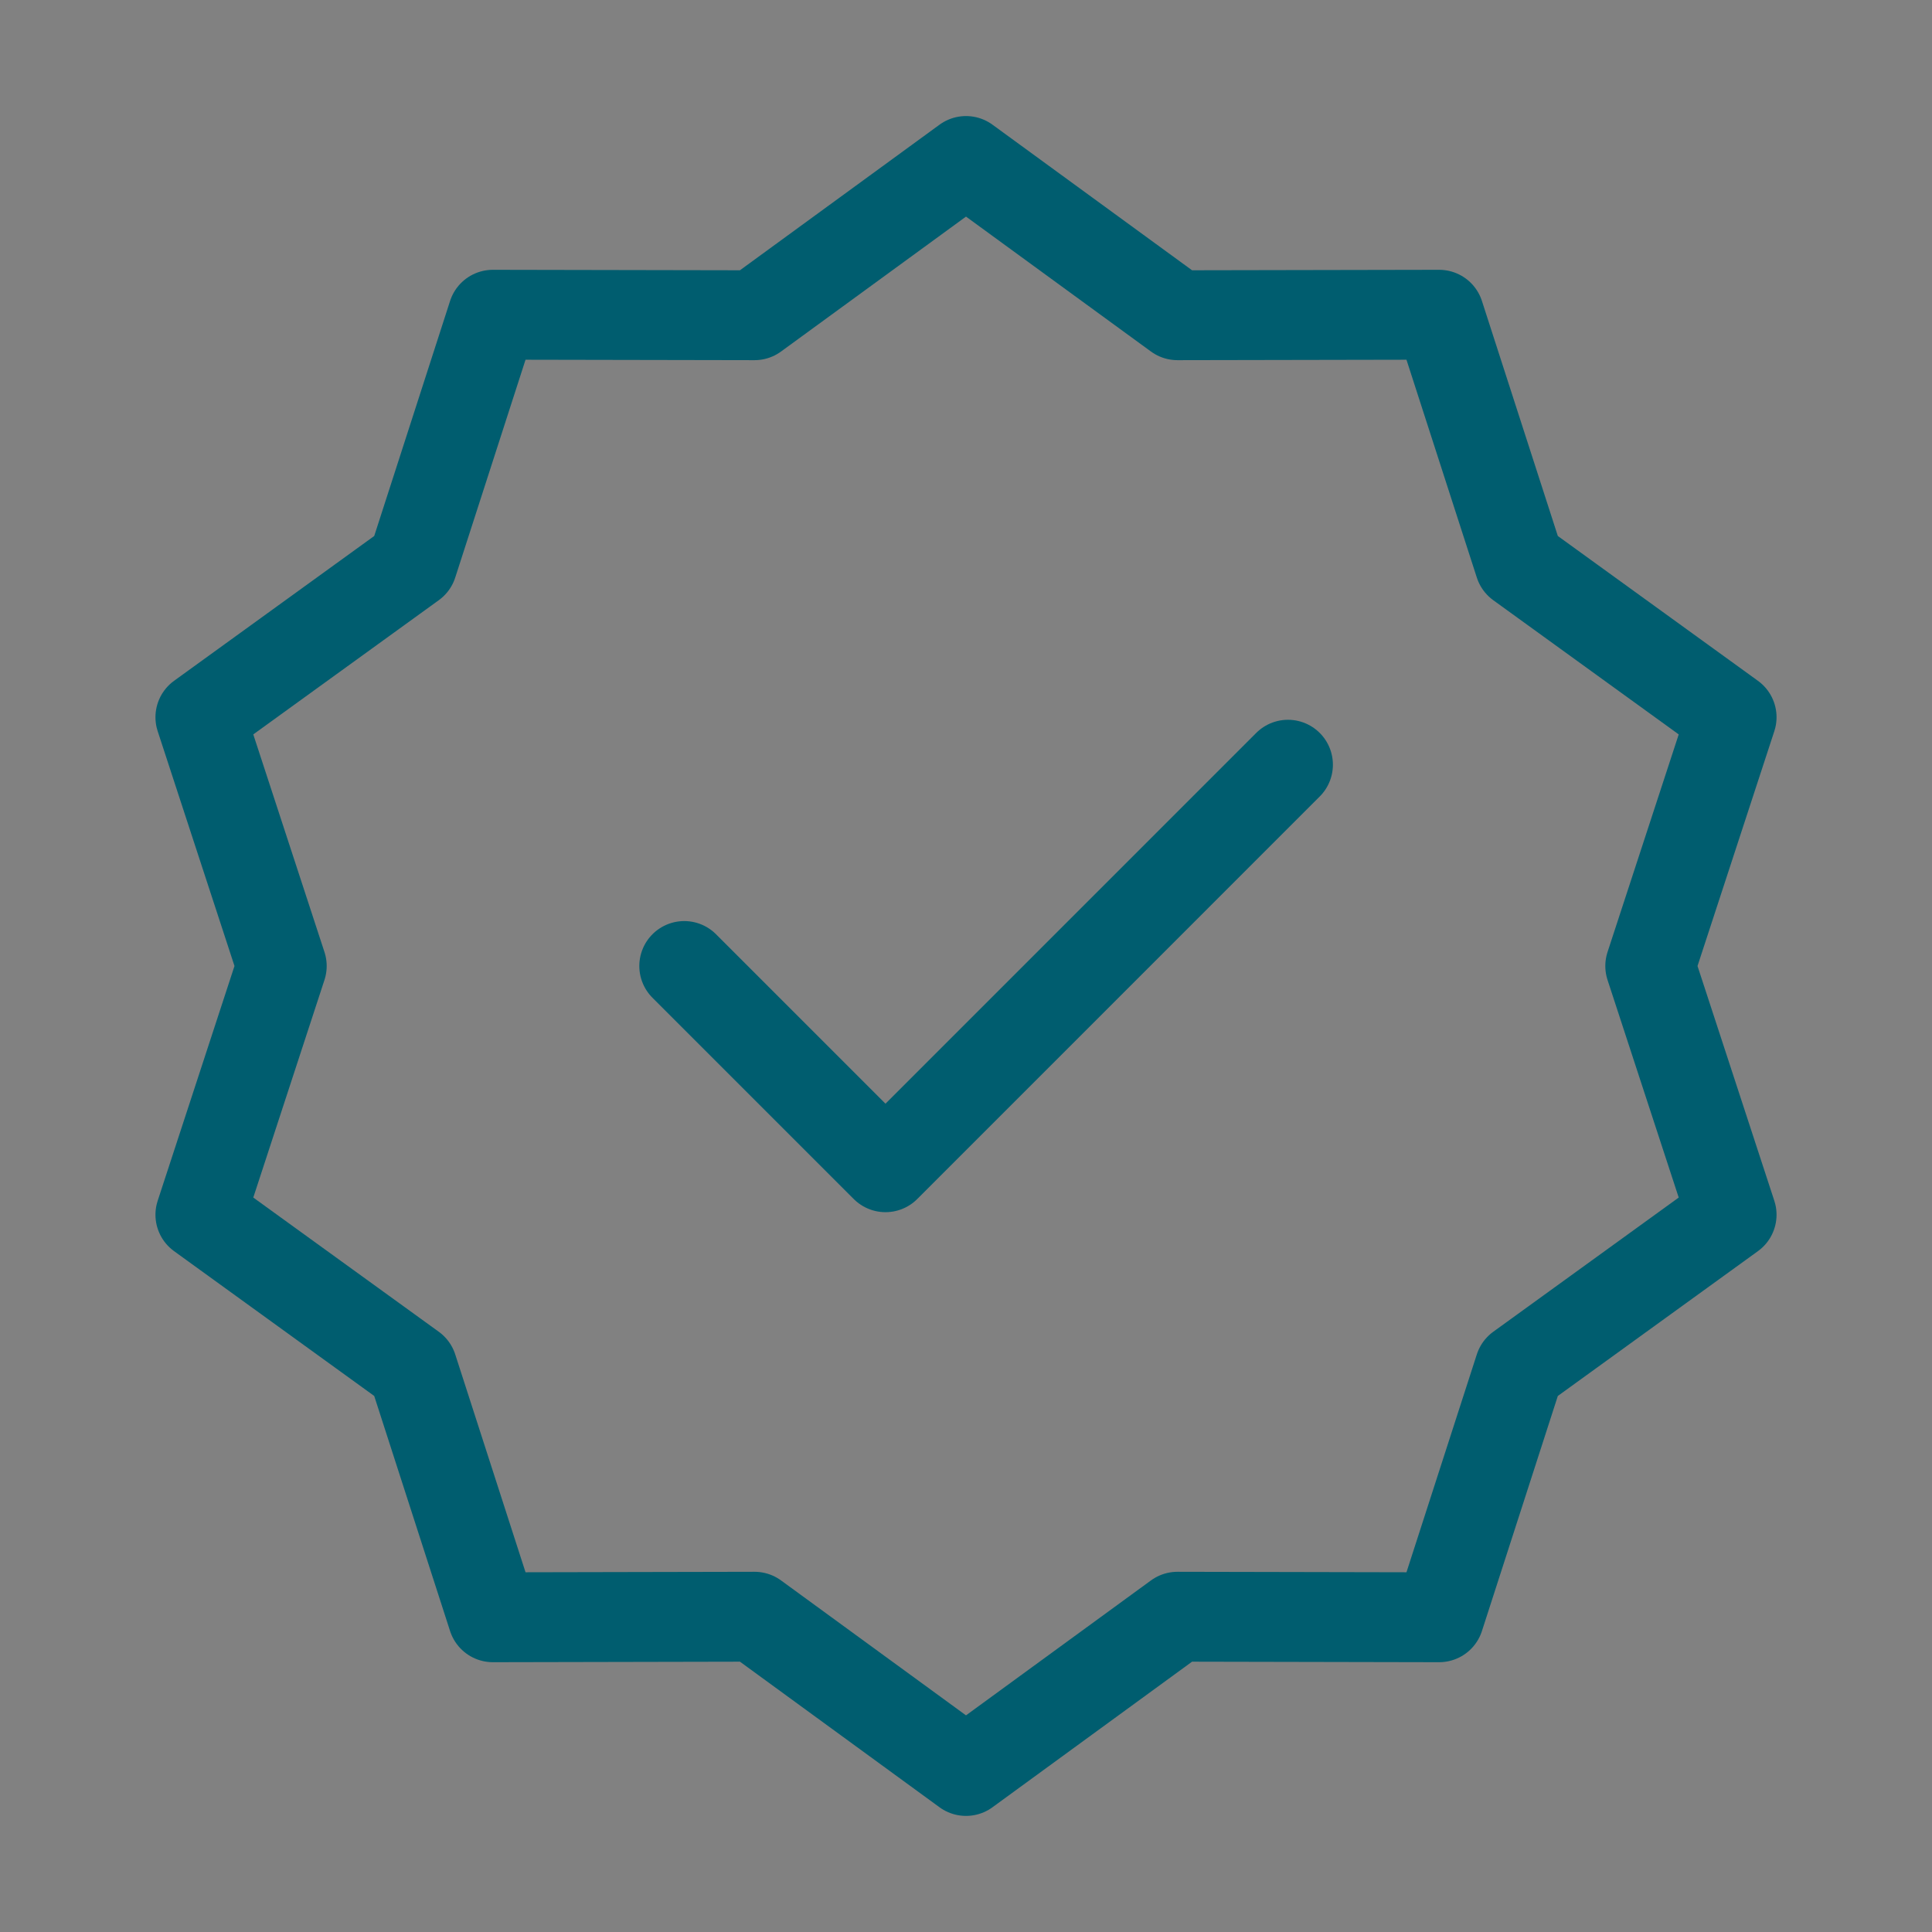 <svg width="43" height="43" viewBox="0 0 43 43" fill="none" xmlns="http://www.w3.org/2000/svg">
<rect x="0" y="0" width="43" height="43" fill="#808080" stroke="none"/>
<g clip-path="url(#clip0_992_2132)">
<path d="M43 0H0V43H43V0Z" fill="white" fill-opacity="0.01"/>
<path d="M21.5 3.583L26.206 7.016L32.031 7.005L33.821 12.548L38.54 15.963L36.729 21.5L38.54 27.036L33.821 30.451L32.031 35.995L26.206 35.983L21.5 39.416L16.794 35.983L10.969 35.995L9.18 30.451L4.46 27.036L6.271 21.5L4.46 15.963L9.18 12.548L10.969 7.005L16.794 7.016L21.5 3.583Z" stroke="#005D6F" stroke-width="2" stroke-linecap="round" stroke-linejoin="round"/>
<path d="M15.229 21.5L19.708 25.979L28.666 17.02" stroke="#005D6F" stroke-width="2" stroke-linecap="round" stroke-linejoin="round"/>
</g>
<defs>
<clipPath id="clip0_992_2132">
<rect width="43" height="43" fill="white"/>
</clipPath>
</defs>
</svg>
